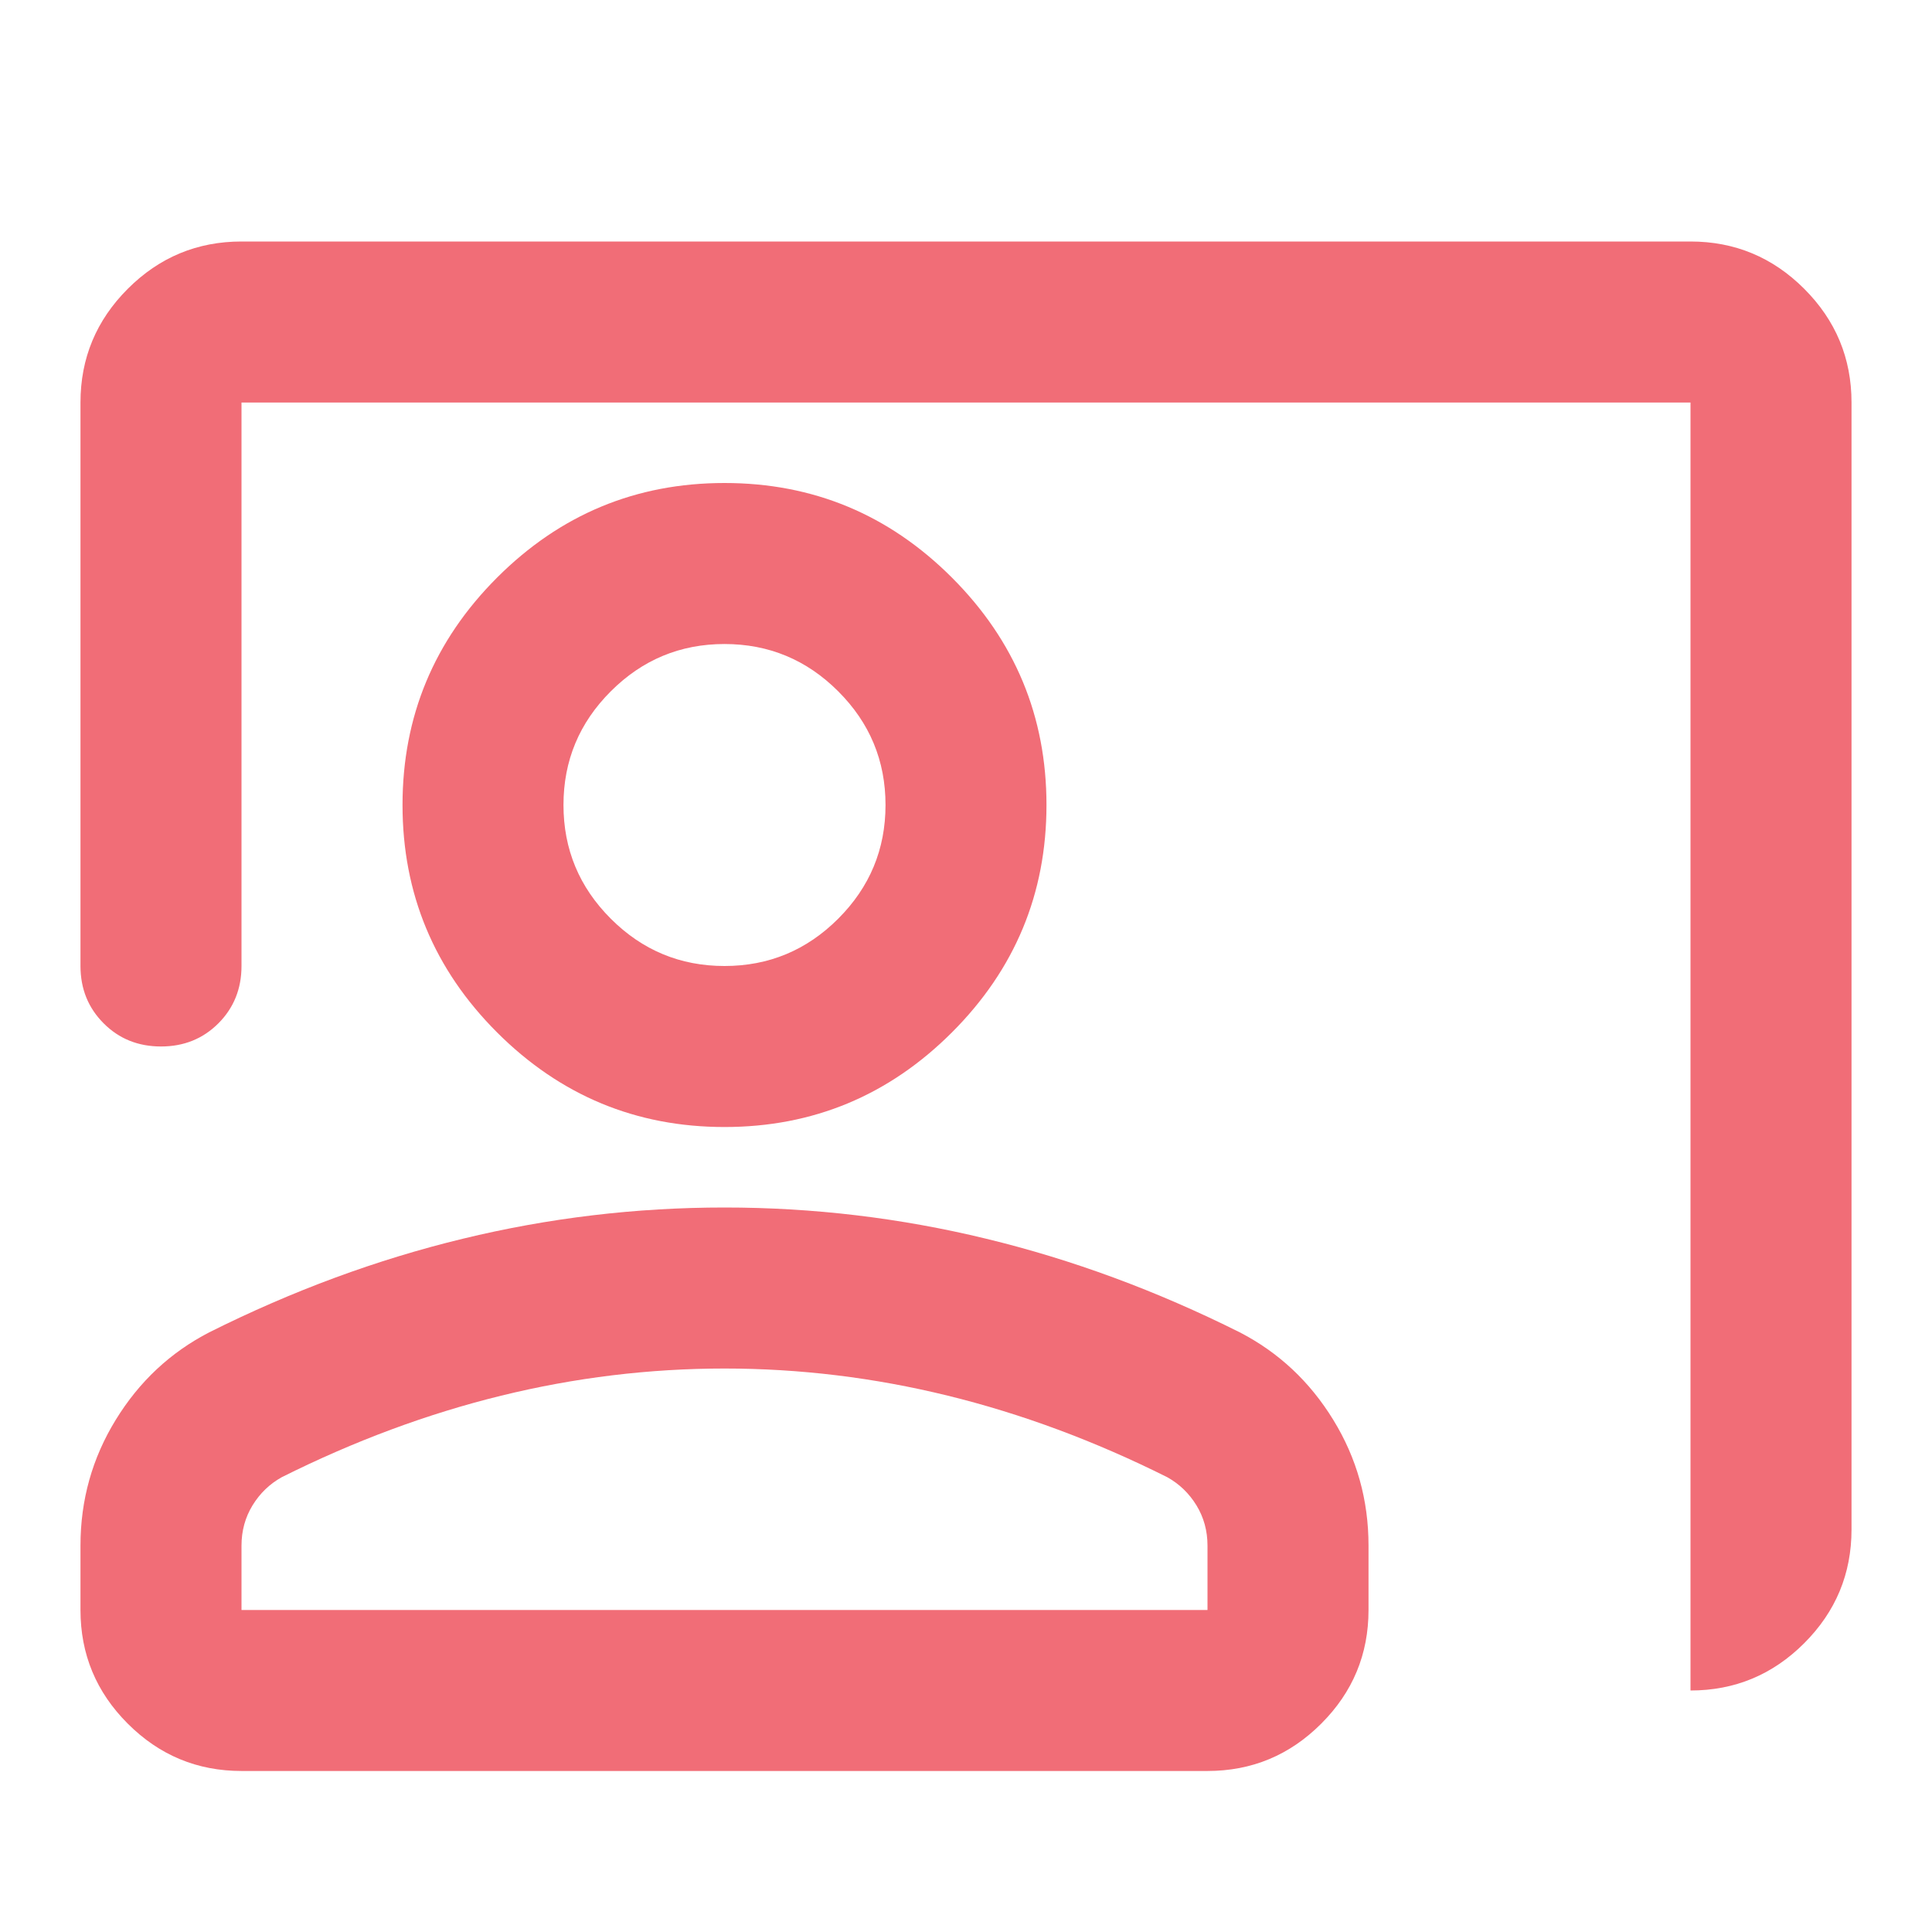 <?xml version="1.0" encoding="utf-8"?>
<svg xmlns="http://www.w3.org/2000/svg" fill="none" height="100%" overflow="visible" preserveAspectRatio="none" style="display: block;" viewBox="0 0 32 32" width="100%">
<g id="Frame">
<path d="M28 28V6.667H4V16C4 16.378 3.872 16.694 3.617 16.95C3.361 17.206 3.044 17.333 2.667 17.333C2.289 17.333 1.972 17.206 1.717 16.95C1.461 16.694 1.333 16.378 1.333 16V6.667C1.333 5.933 1.594 5.306 2.117 4.783C2.639 4.261 3.267 4 4 4H28C28.733 4 29.361 4.261 29.883 4.783C30.406 5.306 30.667 5.933 30.667 6.667V25.333C30.667 26.067 30.406 26.694 29.883 27.217C29.361 27.739 28.733 28 28 28ZM12 18.667C10.533 18.667 9.278 18.144 8.233 17.1C7.189 16.056 6.667 14.8 6.667 13.333C6.667 11.867 7.189 10.611 8.233 9.567C9.278 8.522 10.533 8 12 8C13.467 8 14.722 8.522 15.767 9.567C16.811 10.611 17.333 11.867 17.333 13.333C17.333 14.8 16.811 16.056 15.767 17.1C14.722 18.144 13.467 18.667 12 18.667ZM12 16C12.733 16 13.361 15.739 13.883 15.217C14.406 14.694 14.667 14.067 14.667 13.333C14.667 12.6 14.406 11.972 13.883 11.45C13.361 10.928 12.733 10.667 12 10.667C11.267 10.667 10.639 10.928 10.117 11.45C9.594 11.972 9.333 12.6 9.333 13.333C9.333 14.067 9.594 14.694 10.117 15.217C10.639 15.739 11.267 16 12 16ZM4 29.333C3.267 29.333 2.639 29.072 2.117 28.55C1.594 28.028 1.333 27.4 1.333 26.667V25.6C1.333 24.844 1.528 24.15 1.917 23.517C2.306 22.883 2.822 22.4 3.467 22.067C4.844 21.378 6.244 20.861 7.667 20.517C9.089 20.172 10.533 20 12 20C13.467 20 14.911 20.172 16.333 20.517C17.756 20.861 19.156 21.378 20.533 22.067C21.178 22.4 21.694 22.883 22.083 23.517C22.472 24.15 22.667 24.844 22.667 25.6V26.667C22.667 27.4 22.406 28.028 21.883 28.55C21.361 29.072 20.733 29.333 20 29.333H4ZM4 26.667H20V25.6C20 25.356 19.939 25.133 19.817 24.933C19.694 24.733 19.533 24.578 19.333 24.467C18.133 23.867 16.922 23.417 15.7 23.117C14.478 22.817 13.244 22.667 12 22.667C10.756 22.667 9.522 22.817 8.3 23.117C7.078 23.417 5.867 23.867 4.667 24.467C4.467 24.578 4.306 24.733 4.183 24.933C4.061 25.133 4 25.356 4 25.6V26.667Z" fill="#F16D77" id="Vector"/>
</g>
</svg>